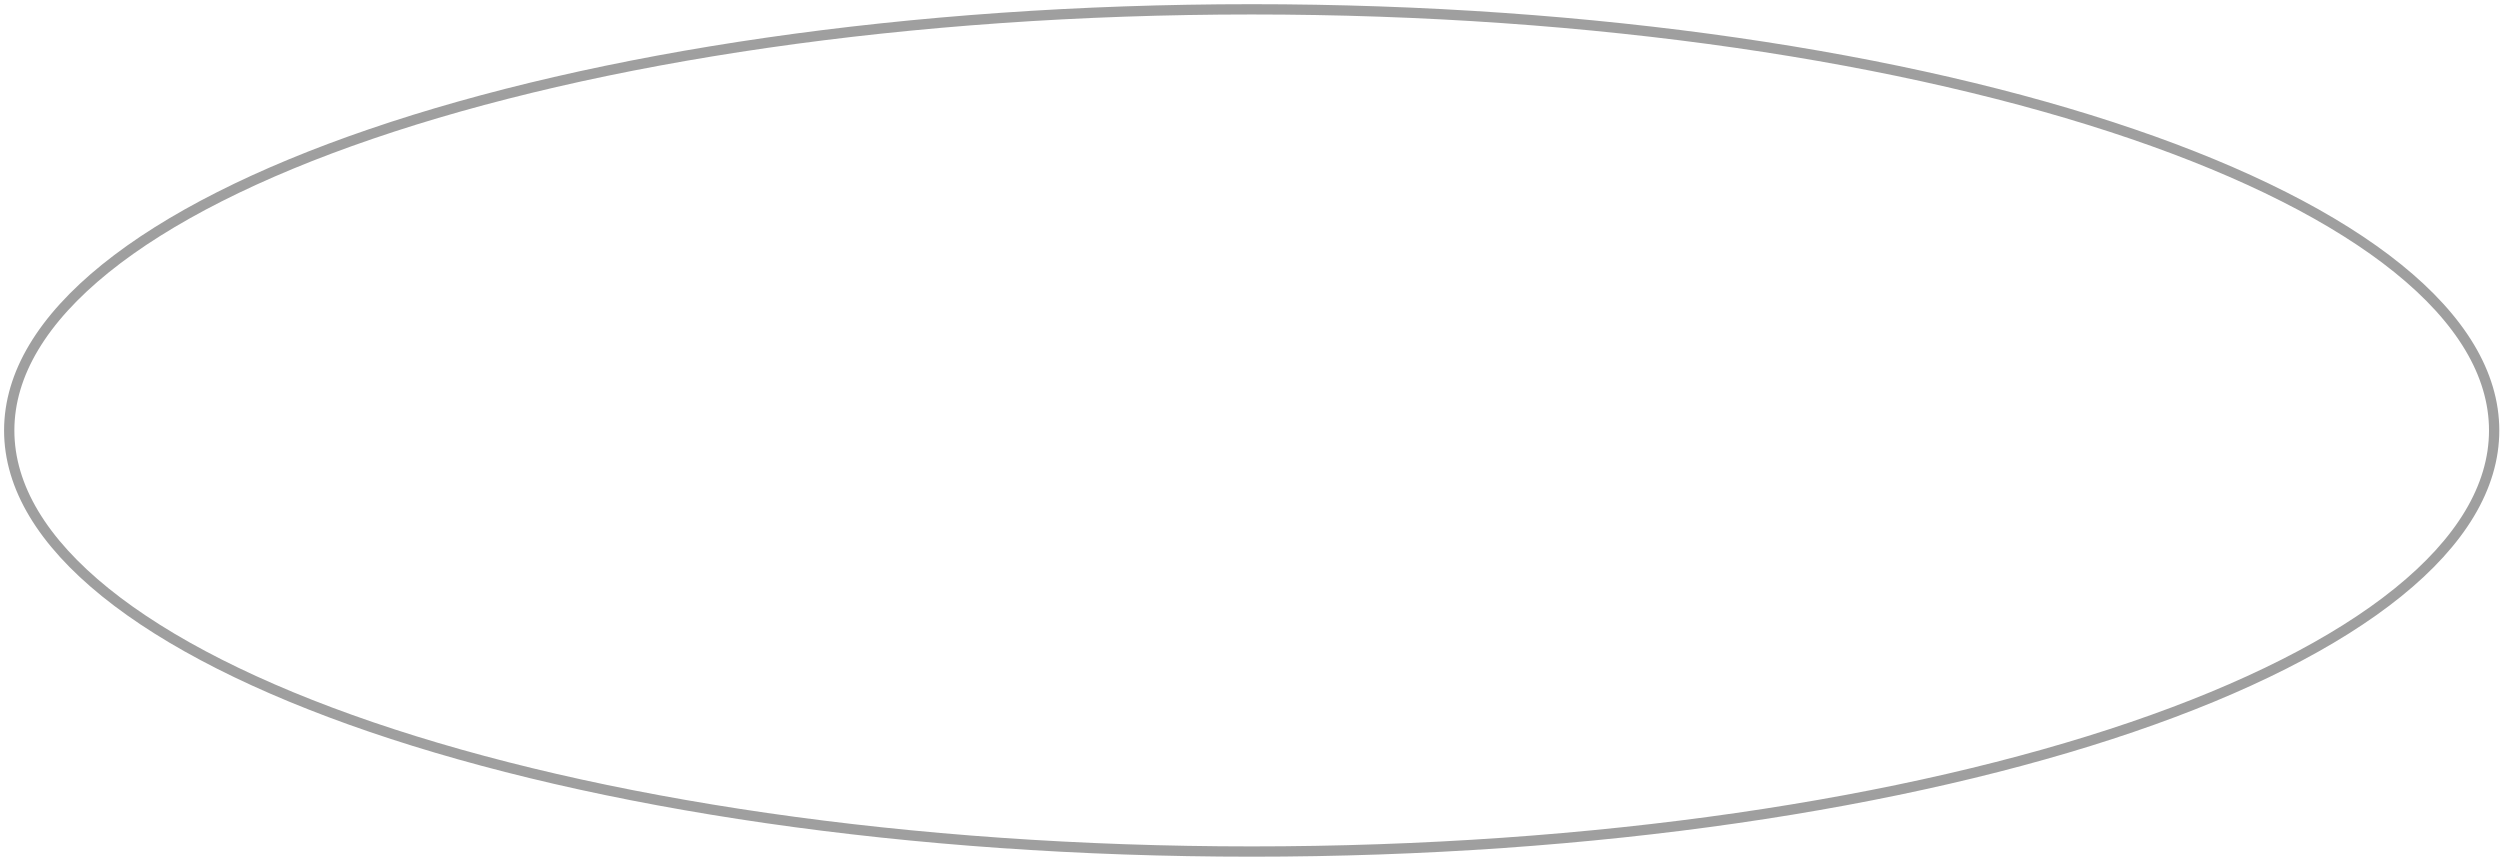 <?xml version="1.0" encoding="UTF-8"?> <svg xmlns="http://www.w3.org/2000/svg" width="486" height="167" viewBox="0 0 486 167" fill="none"> <path d="M484.863 83.678C484.863 94.692 478.331 105.335 466.175 115.154C454.027 124.967 436.388 133.848 414.503 141.325C370.742 156.276 310.223 165.541 243.328 165.541C176.433 165.541 115.914 156.276 72.153 141.325C50.268 133.848 32.629 124.967 20.481 115.154C8.325 105.335 1.793 94.692 1.793 83.678C1.793 72.665 8.325 62.022 20.481 52.202C32.629 42.39 50.268 33.509 72.153 26.032C115.914 11.081 176.433 1.815 243.328 1.815C310.223 1.815 370.742 11.081 414.503 26.032C436.388 33.509 454.027 42.39 466.175 52.202C478.331 62.022 484.863 72.665 484.863 83.678Z" stroke="#9F9F9F" stroke-width="2"></path> </svg> 